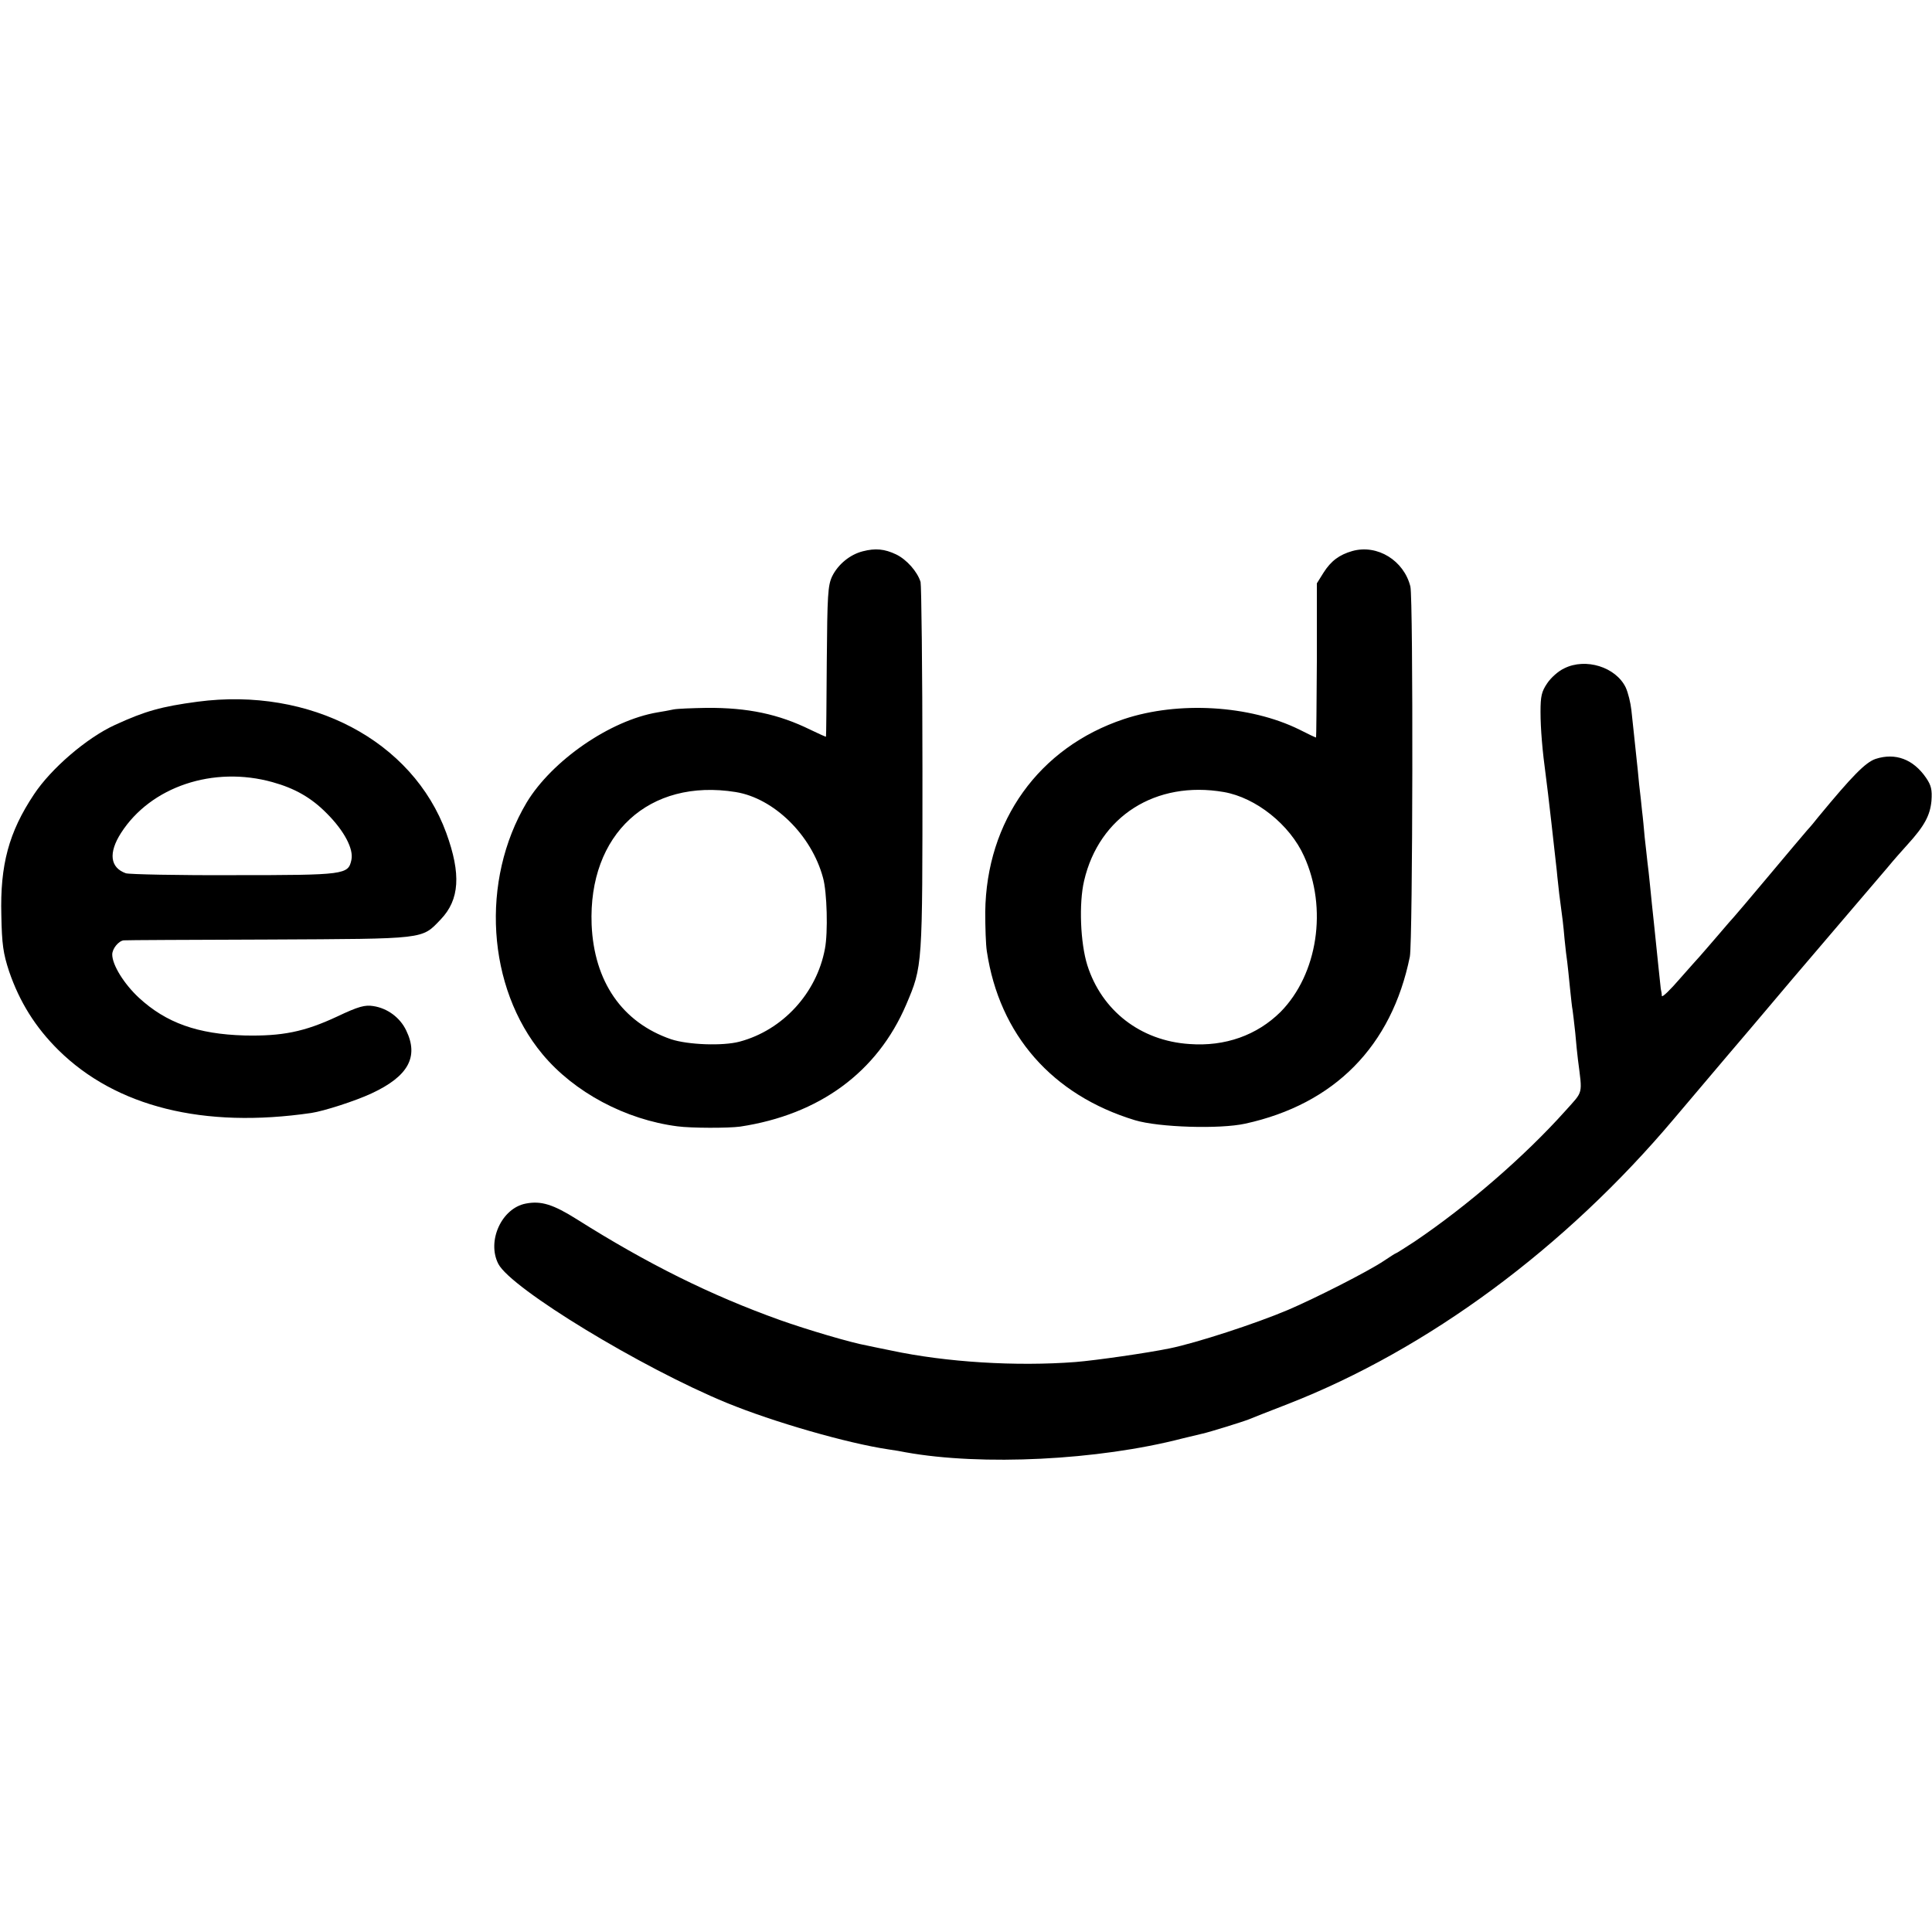<svg version="1" xmlns="http://www.w3.org/2000/svg" width="964" height="964" viewBox="0 0 723 723"><path d="M322.9 206.3c-4.8 1.2-9.3 4.9-11.5 9.4-1.6 3.4-1.8 7-2 31.8-.1 15.4-.2 28.1-.3 28.2 0 .1-2.7-1.1-5.8-2.6-12-5.9-23.5-8.3-38.8-8.2-5.5.1-11.1.3-12.5.6-1.4.3-4.1.8-6 1.1-17.7 3-39.4 18-48.9 33.7-17.4 29.2-14.9 69.2 5.9 94.2 11.9 14.3 31.1 24.5 50.5 27 5.2.7 19.2.7 23.5.1 29.7-4.5 51.3-20.4 62.1-45.6 6.2-14.6 6.1-13.9 6.1-88.2 0-37.3-.4-68.8-.7-70-1.2-3.9-5.2-8.4-9.1-10.3-4.4-2.1-7.8-2.4-12.5-1.2zm-47.6 90.1c14.3 2.3 28.4 16.1 32.7 32.1 1.5 5.3 1.9 20.5.7 26.6-3.1 16.6-15.8 30.4-31.9 34.7-6.3 1.7-19.4 1.2-25.7-.9-18.3-6.3-28.8-21.6-29.7-42.9-1.3-33.9 21.5-54.8 53.9-49.6zM506.1 206.2c-4.9 1.4-8 3.7-10.8 8.1l-2.5 4v28.8c-.1 15.9-.2 28.9-.3 28.9-.2 0-3-1.3-6.3-3-18.5-9.1-45.2-10.7-65.6-3.9-31.8 10.6-51.5 38.1-51.9 72.2 0 5.6.2 12.2.6 14.7 4.7 31.3 24.5 53.8 55.4 63.2 8.9 2.7 31.8 3.4 41.3 1.3 33.4-7.3 54.8-29 61.6-62.5 1.1-5.5 1.3-133.9.2-138.5-2.4-9.7-12.3-15.9-21.7-13.3zM458 296.4c12 2.1 24.7 12.2 30 24 8.9 19.5 5.1 44.2-8.8 58.3-8.8 8.7-20.7 13-34.1 12-18.3-1.2-32.8-12.5-38.2-29.5-2.6-8.3-3.2-23.1-1.2-31.6 5.6-24.1 26.8-37.6 52.3-33.2z"/><path d="M585.4 250.1c-2.2 1-5 3.5-6.4 5.6-2.1 3.1-2.5 4.8-2.5 10.7 0 6.3.7 14.6 2 24.1.6 4.1 3.5 29.9 4.1 35.5.2 2.5.7 6.3.9 8.5 1.3 9.7 1.5 11.3 2 17 .3 3.3.8 7.1 1 8.5.2 1.4.6 5.6 1 9.5.4 3.8.8 7.7 1 8.5.1.8.6 4.6 1 8.5.3 3.8.8 8.3 1 10 1.7 13.4 2.1 11.6-4.6 19.1-15.4 17.2-36.8 35.7-56.5 49-3.7 2.4-6.8 4.4-7 4.4-.2 0-2.2 1.3-4.6 2.9-6 4-25.7 14-35.8 18.3-12 5.1-34.4 12.4-44.3 14.4-8.2 1.7-27.7 4.5-35.2 5.1-22.2 1.7-48.4.1-69-4.3-3.8-.8-8-1.6-9.2-1.9-5.7-1-22.3-5.9-32.4-9.5-26-9.3-49.7-21.1-76-37.7-8.9-5.6-13.4-7-19.1-5.9-9.1 1.7-14.7 14.1-10.3 22.6 4.8 9.2 53.4 38.8 85.5 52 17.3 7.1 45 15.1 60.5 17.4 2.2.3 5.1.8 6.5 1.1 28.4 5.1 71.9 3 103.5-5.2 3.3-.8 6.7-1.6 7.5-1.8 2.4-.5 15.3-4.5 17.5-5.4 1.1-.5 7.6-3 14.5-5.7 52.5-20.5 103.8-58.5 144.5-106.8 5.5-6.5 14.5-17.1 19.9-23.5 5.5-6.4 11.8-13.9 14.1-16.6 5-6 16.1-19 19.1-22.5 3.7-4.3 22.4-26.3 26.8-31.4 2.2-2.7 5.6-6.5 7.4-8.5 6.4-7 8.5-11 9-16.4.3-4.2-.1-5.8-2-8.6-4.8-7-11.5-9.5-18.9-7.1-3.8 1.3-8.7 6.3-21.5 21.8-1 1.3-2.9 3.6-4.2 5-1.3 1.5-7.8 9.2-14.5 17.2s-12.4 14.7-12.7 15c-.3.3-3.2 3.6-6.5 7.5-3.3 3.8-6.2 7.2-6.5 7.5-.3.3-3.6 4-7.3 8.2-3.7 4.3-6.7 7.2-6.8 6.5 0-.6-.2-1.9-.4-2.7-.1-.8-.5-4.7-.9-8.5-.4-3.9-1.1-10.8-1.6-15.5-.5-4.7-1.2-11.2-1.5-14.5-.3-3.3-.8-7.4-1-9-.2-1.7-.6-5.7-1-9-.3-3.3-.7-7.8-1-10-.2-2.2-.7-6.7-1.1-10-.3-3.3-.7-7.4-.9-9-.8-7.4-1.5-14.4-2-18.8-.3-2.7-1.2-6.4-2.1-8.4-3.7-7.7-15-11.2-23-7.2zM73.9 262.6c-13.5 1.8-19.6 3.5-30.9 8.7-10.5 4.8-23.9 16.3-30.3 26C3.3 311.4 0 323.7.5 342.5c.2 10.9.7 14.3 2.9 21 3.9 11.4 9.8 20.9 18.5 29.5 21.5 21.2 54.3 29.4 94.6 23.5 4.7-.7 16.5-4.5 22.5-7.3 13.8-6.4 17.8-13.7 13-23.6-2.3-4.8-7-8.3-12.3-9.1-3.1-.5-5.5.1-13.5 3.9-12.4 5.8-20.7 7.4-34.7 7.1-17.5-.5-29.3-4.7-39.5-14.1-5.6-5.2-10-12.3-10-16.2 0-2.2 2.4-5.1 4.3-5.3.7-.1 25.1-.2 54.2-.3 59.3-.3 57.2 0 64.4-7.5 7.1-7.4 7.7-17 2.1-32.4-12.6-34.5-50.9-54.7-93.1-49.1zm28.1 30.1c8.3 2.3 14.5 5.8 20.3 11.7 6.5 6.5 10.1 13.3 9.2 17.4-1.2 5.5-2.2 5.7-43.9 5.7-20.9.1-39.2-.3-40.5-.7-5.9-2.1-6.6-7.6-1.8-15.1 11.1-17.3 34.5-25.2 56.7-19z"/></svg>